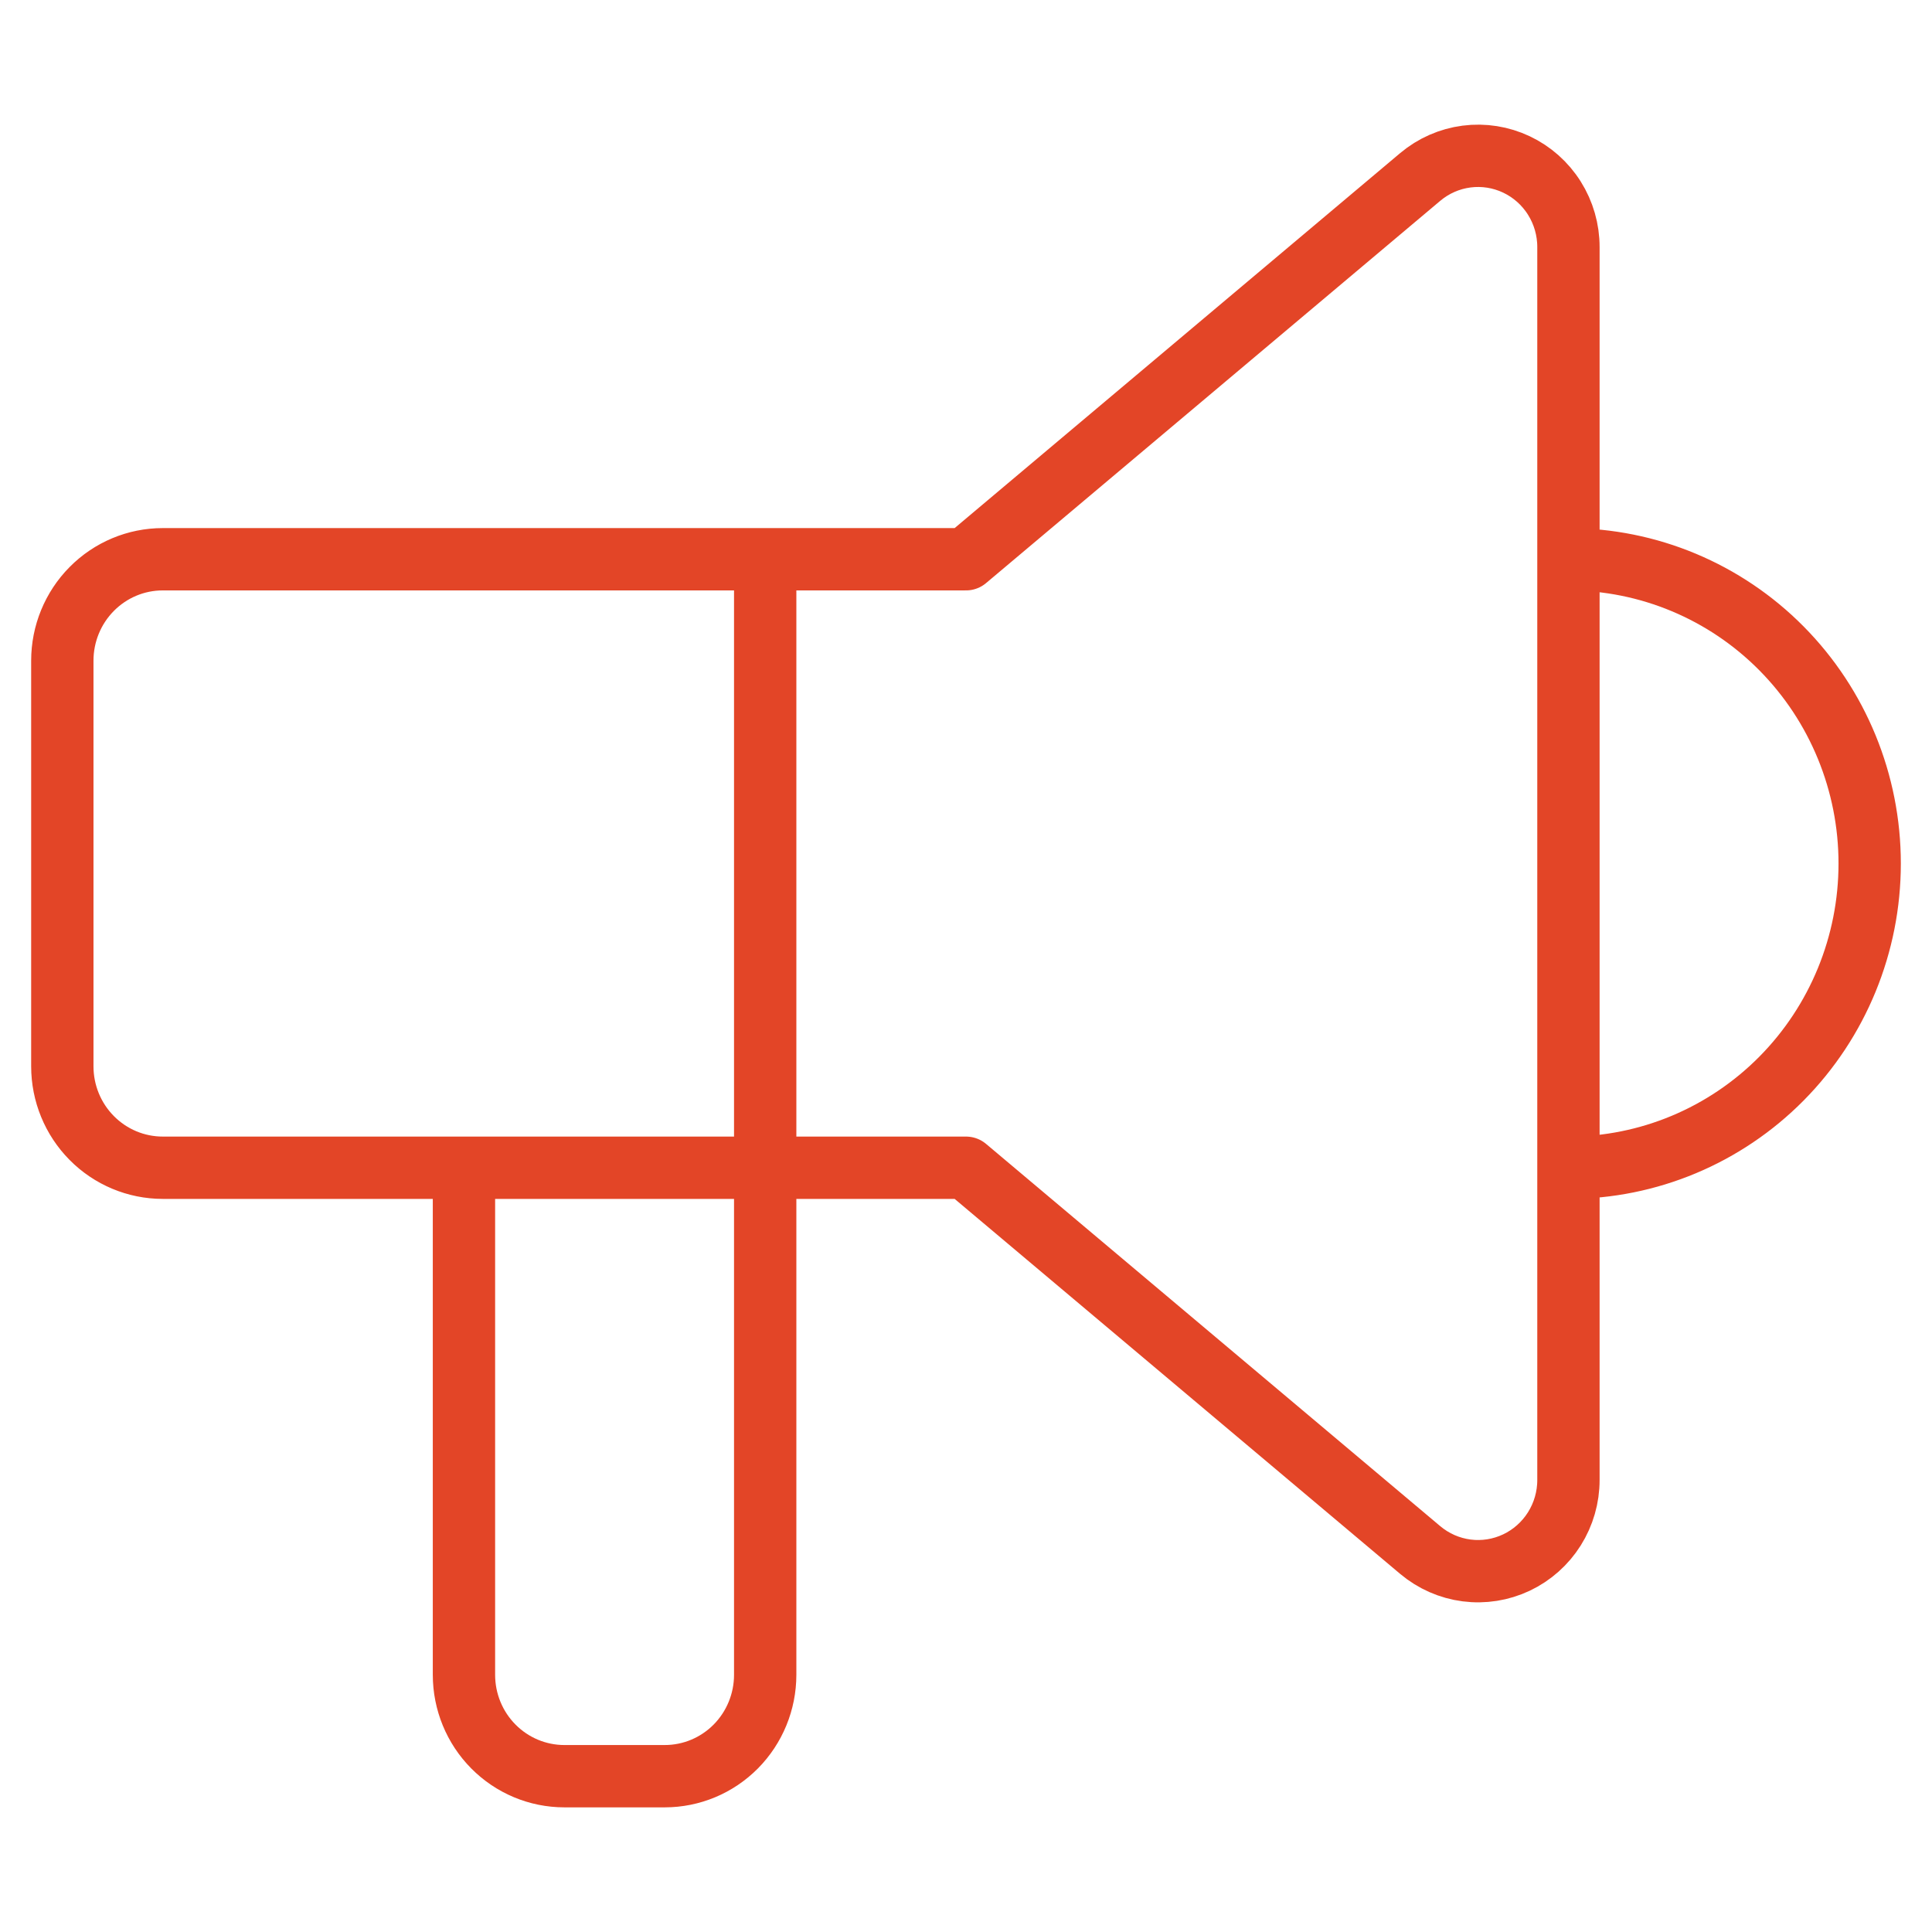 <svg width="62" height="62" viewBox="0 0 62 62" fill="none" xmlns="http://www.w3.org/2000/svg">
<path d="M50.333 17.948C52.897 17.948 55.356 18.976 57.169 20.807C58.982 22.638 60 25.121 60 27.711C60 30.3 58.982 32.783 57.169 34.614C55.356 36.445 52.897 37.474 50.333 37.474M24.556 17.948V53.746C24.556 54.609 24.216 55.437 23.612 56.047C23.008 56.657 22.188 57 21.333 57H18.111C17.256 57 16.437 56.657 15.833 56.047C15.228 55.437 14.889 54.609 14.889 53.746V37.474M31 17.947L45.577 5.678C46.001 5.322 46.516 5.095 47.063 5.024C47.61 4.953 48.165 5.041 48.664 5.277C49.163 5.513 49.586 5.888 49.881 6.358C50.177 6.828 50.334 7.374 50.333 7.93V47.491C50.334 48.047 50.177 48.593 49.881 49.063C49.586 49.532 49.163 49.908 48.664 50.144C48.165 50.38 47.61 50.468 47.063 50.397C46.516 50.326 46.001 50.099 45.577 49.743L31 37.474H5.222C4.368 37.474 3.548 37.131 2.944 36.52C2.339 35.91 2 35.082 2 34.219V21.202C2 20.339 2.339 19.511 2.944 18.901C3.548 18.29 4.368 17.947 5.222 17.947H31Z" stroke="#E34527" stroke-width="2" stroke-linecap="round" stroke-linejoin="round"/>
</svg>
